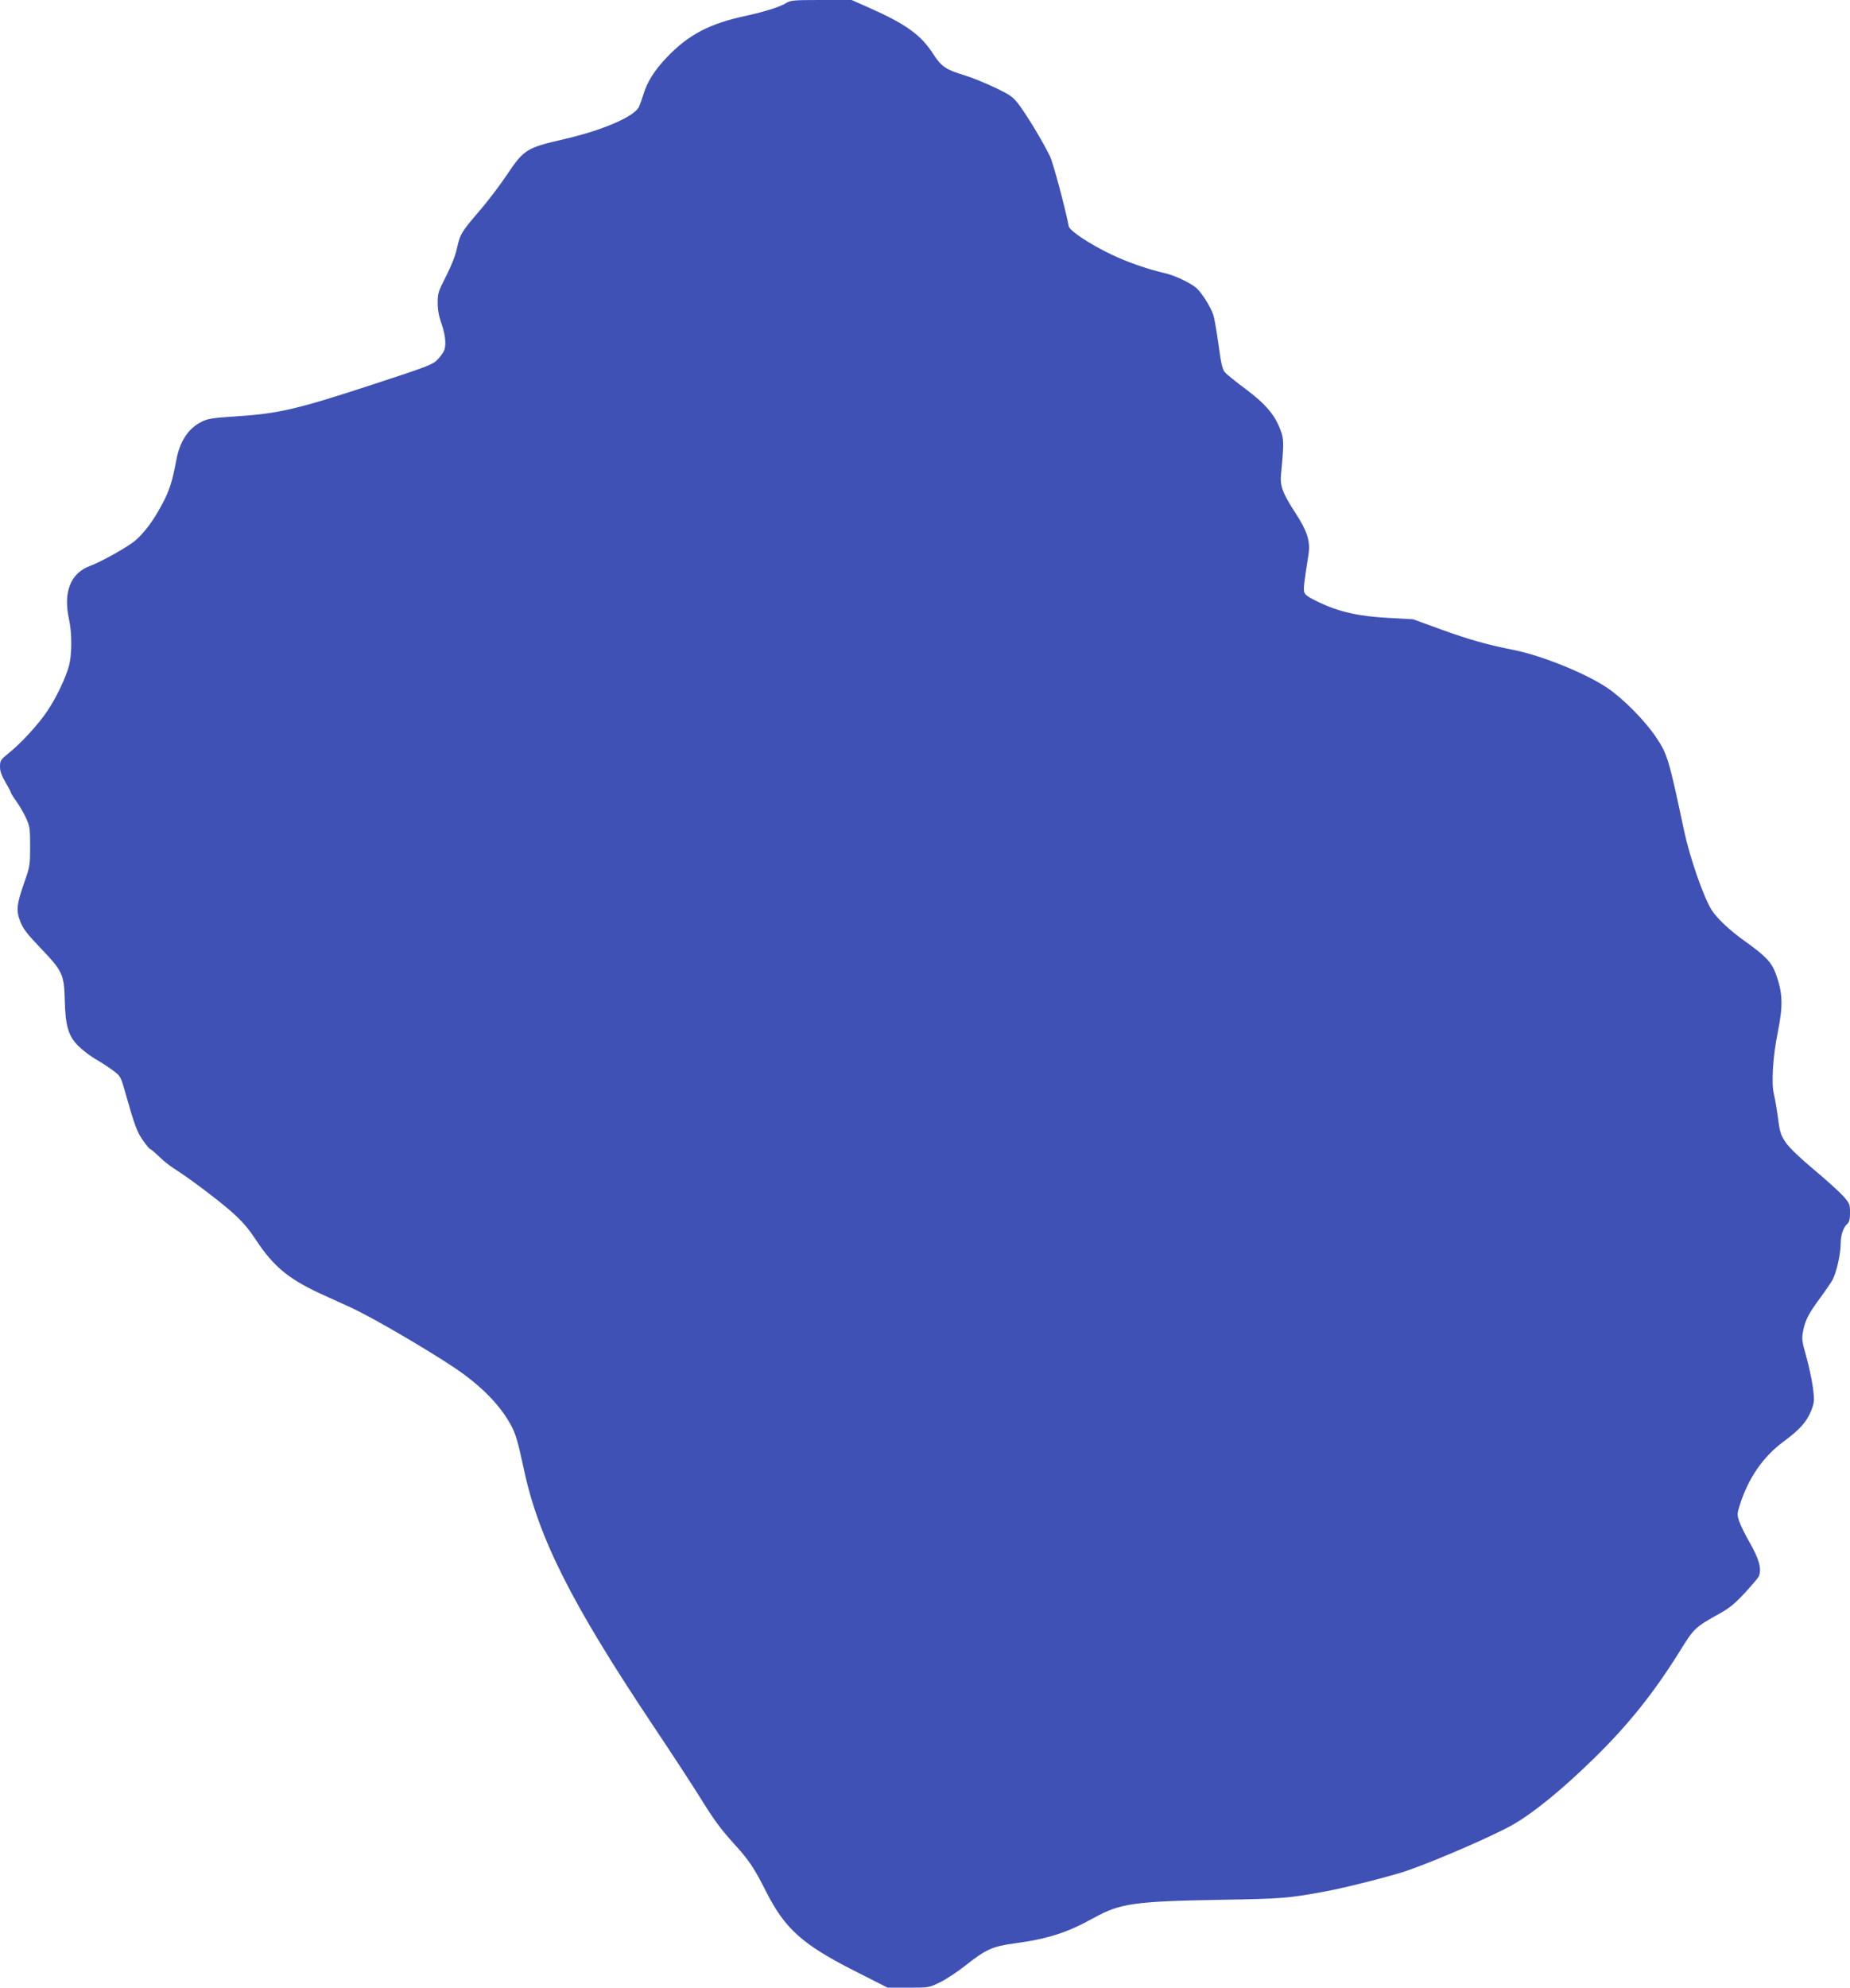 <?xml version="1.0" standalone="no"?>
<!DOCTYPE svg PUBLIC "-//W3C//DTD SVG 20010904//EN"
 "http://www.w3.org/TR/2001/REC-SVG-20010904/DTD/svg10.dtd">
<svg version="1.0" xmlns="http://www.w3.org/2000/svg"
 width="1192pt" height="1280pt" viewBox="0 0 1192 1280"
 preserveAspectRatio="xMidYMid meet">
<g transform="translate(0,1280) scale(0.1,-0.1)"
fill="#3f51b5" stroke="none">
<path d="M5063 12779 c-37 -23 -134 -54 -253 -80 -239 -51 -375 -122 -516
-271 -78 -82 -124 -155 -149 -238 -9 -30 -22 -65 -28 -78 -30 -63 -234 -151
-482 -208 -243 -56 -259 -66 -369 -230 -44 -66 -122 -168 -174 -229 -119 -138
-128 -153 -148 -245 -10 -47 -37 -114 -70 -179 -49 -95 -54 -109 -54 -170 0
-45 8 -89 25 -136 26 -75 32 -143 14 -178 -6 -12 -25 -37 -42 -55 -28 -29 -72
-46 -397 -152 -506 -166 -620 -193 -896 -211 -153 -10 -186 -15 -225 -35 -87
-43 -142 -128 -164 -252 -24 -130 -44 -194 -92 -282 -53 -100 -110 -177 -169
-229 -45 -40 -220 -138 -295 -166 -125 -46 -173 -169 -134 -345 19 -86 19
-221 0 -295 -20 -77 -82 -208 -141 -295 -55 -83 -171 -209 -248 -270 -52 -42
-56 -48 -56 -87 0 -30 10 -58 35 -100 19 -32 35 -62 35 -67 0 -4 16 -30 35
-56 19 -26 47 -74 62 -106 25 -54 27 -69 27 -184 0 -119 -1 -130 -37 -231 -50
-144 -54 -180 -27 -252 18 -47 43 -80 132 -173 140 -146 151 -170 155 -329 4
-171 23 -236 87 -300 28 -28 78 -66 111 -85 33 -19 83 -51 111 -72 50 -37 52
-41 79 -136 62 -219 78 -263 117 -317 21 -30 42 -55 46 -55 4 0 29 -21 56 -47
27 -27 70 -61 97 -78 94 -59 276 -196 367 -275 70 -62 108 -105 160 -183 111
-169 207 -249 404 -342 40 -18 136 -62 213 -97 130 -60 471 -258 662 -385 167
-112 289 -234 361 -363 34 -61 48 -108 87 -290 94 -442 305 -861 824 -1639
130 -194 271 -410 314 -480 94 -151 132 -201 224 -303 88 -96 124 -150 201
-303 120 -236 233 -337 564 -505 l217 -110 134 0 c134 0 134 0 206 36 39 19
110 66 158 104 134 106 177 126 318 145 220 30 341 69 512 164 170 94 258 107
823 117 385 6 435 10 670 54 132 24 422 98 525 133 191 66 556 225 680 295
135 77 317 225 524 427 221 216 388 424 555 693 92 148 96 152 259 243 60 33
99 66 160 132 45 49 85 96 89 105 20 50 3 111 -61 223 -27 47 -56 107 -65 132
-14 43 -14 50 5 109 56 173 151 309 280 404 107 79 152 130 180 203 20 52 20
63 10 146 -7 50 -26 139 -43 200 -29 103 -30 113 -19 170 14 67 36 108 111
210 29 39 63 89 76 111 26 45 54 168 54 240 0 50 18 102 43 123 12 10 17 30
17 71 0 55 -2 61 -47 111 -27 29 -111 105 -188 169 -87 73 -154 137 -178 171
-33 49 -39 66 -51 159 -8 58 -20 127 -26 153 -18 68 -7 245 24 397 36 178 33
256 -14 384 -27 71 -65 110 -196 204 -98 69 -184 151 -217 204 -52 85 -139
334 -176 508 -98 461 -107 492 -179 600 -71 107 -213 251 -317 321 -142 95
-423 208 -605 244 -162 32 -278 64 -461 130 l-184 67 -160 9 c-190 10 -316 38
-448 101 -67 32 -89 47 -94 66 -5 22 -1 59 28 242 13 83 -8 150 -84 266 -83
128 -101 175 -93 251 19 196 19 226 -4 285 -36 96 -97 168 -222 261 -62 46
-123 95 -134 108 -18 19 -26 54 -43 180 -12 87 -27 172 -33 190 -19 56 -76
145 -110 175 -41 34 -138 80 -203 95 -114 26 -246 73 -344 120 -137 65 -270
153 -275 182 -22 116 -101 411 -121 451 -49 99 -136 243 -194 324 -43 58 -54
66 -156 116 -61 29 -151 66 -200 81 -120 36 -149 56 -200 134 -81 127 -177
196 -424 305 l-104 46 -196 0 c-180 0 -199 -2 -228 -21z"/>
</g>
</svg>
